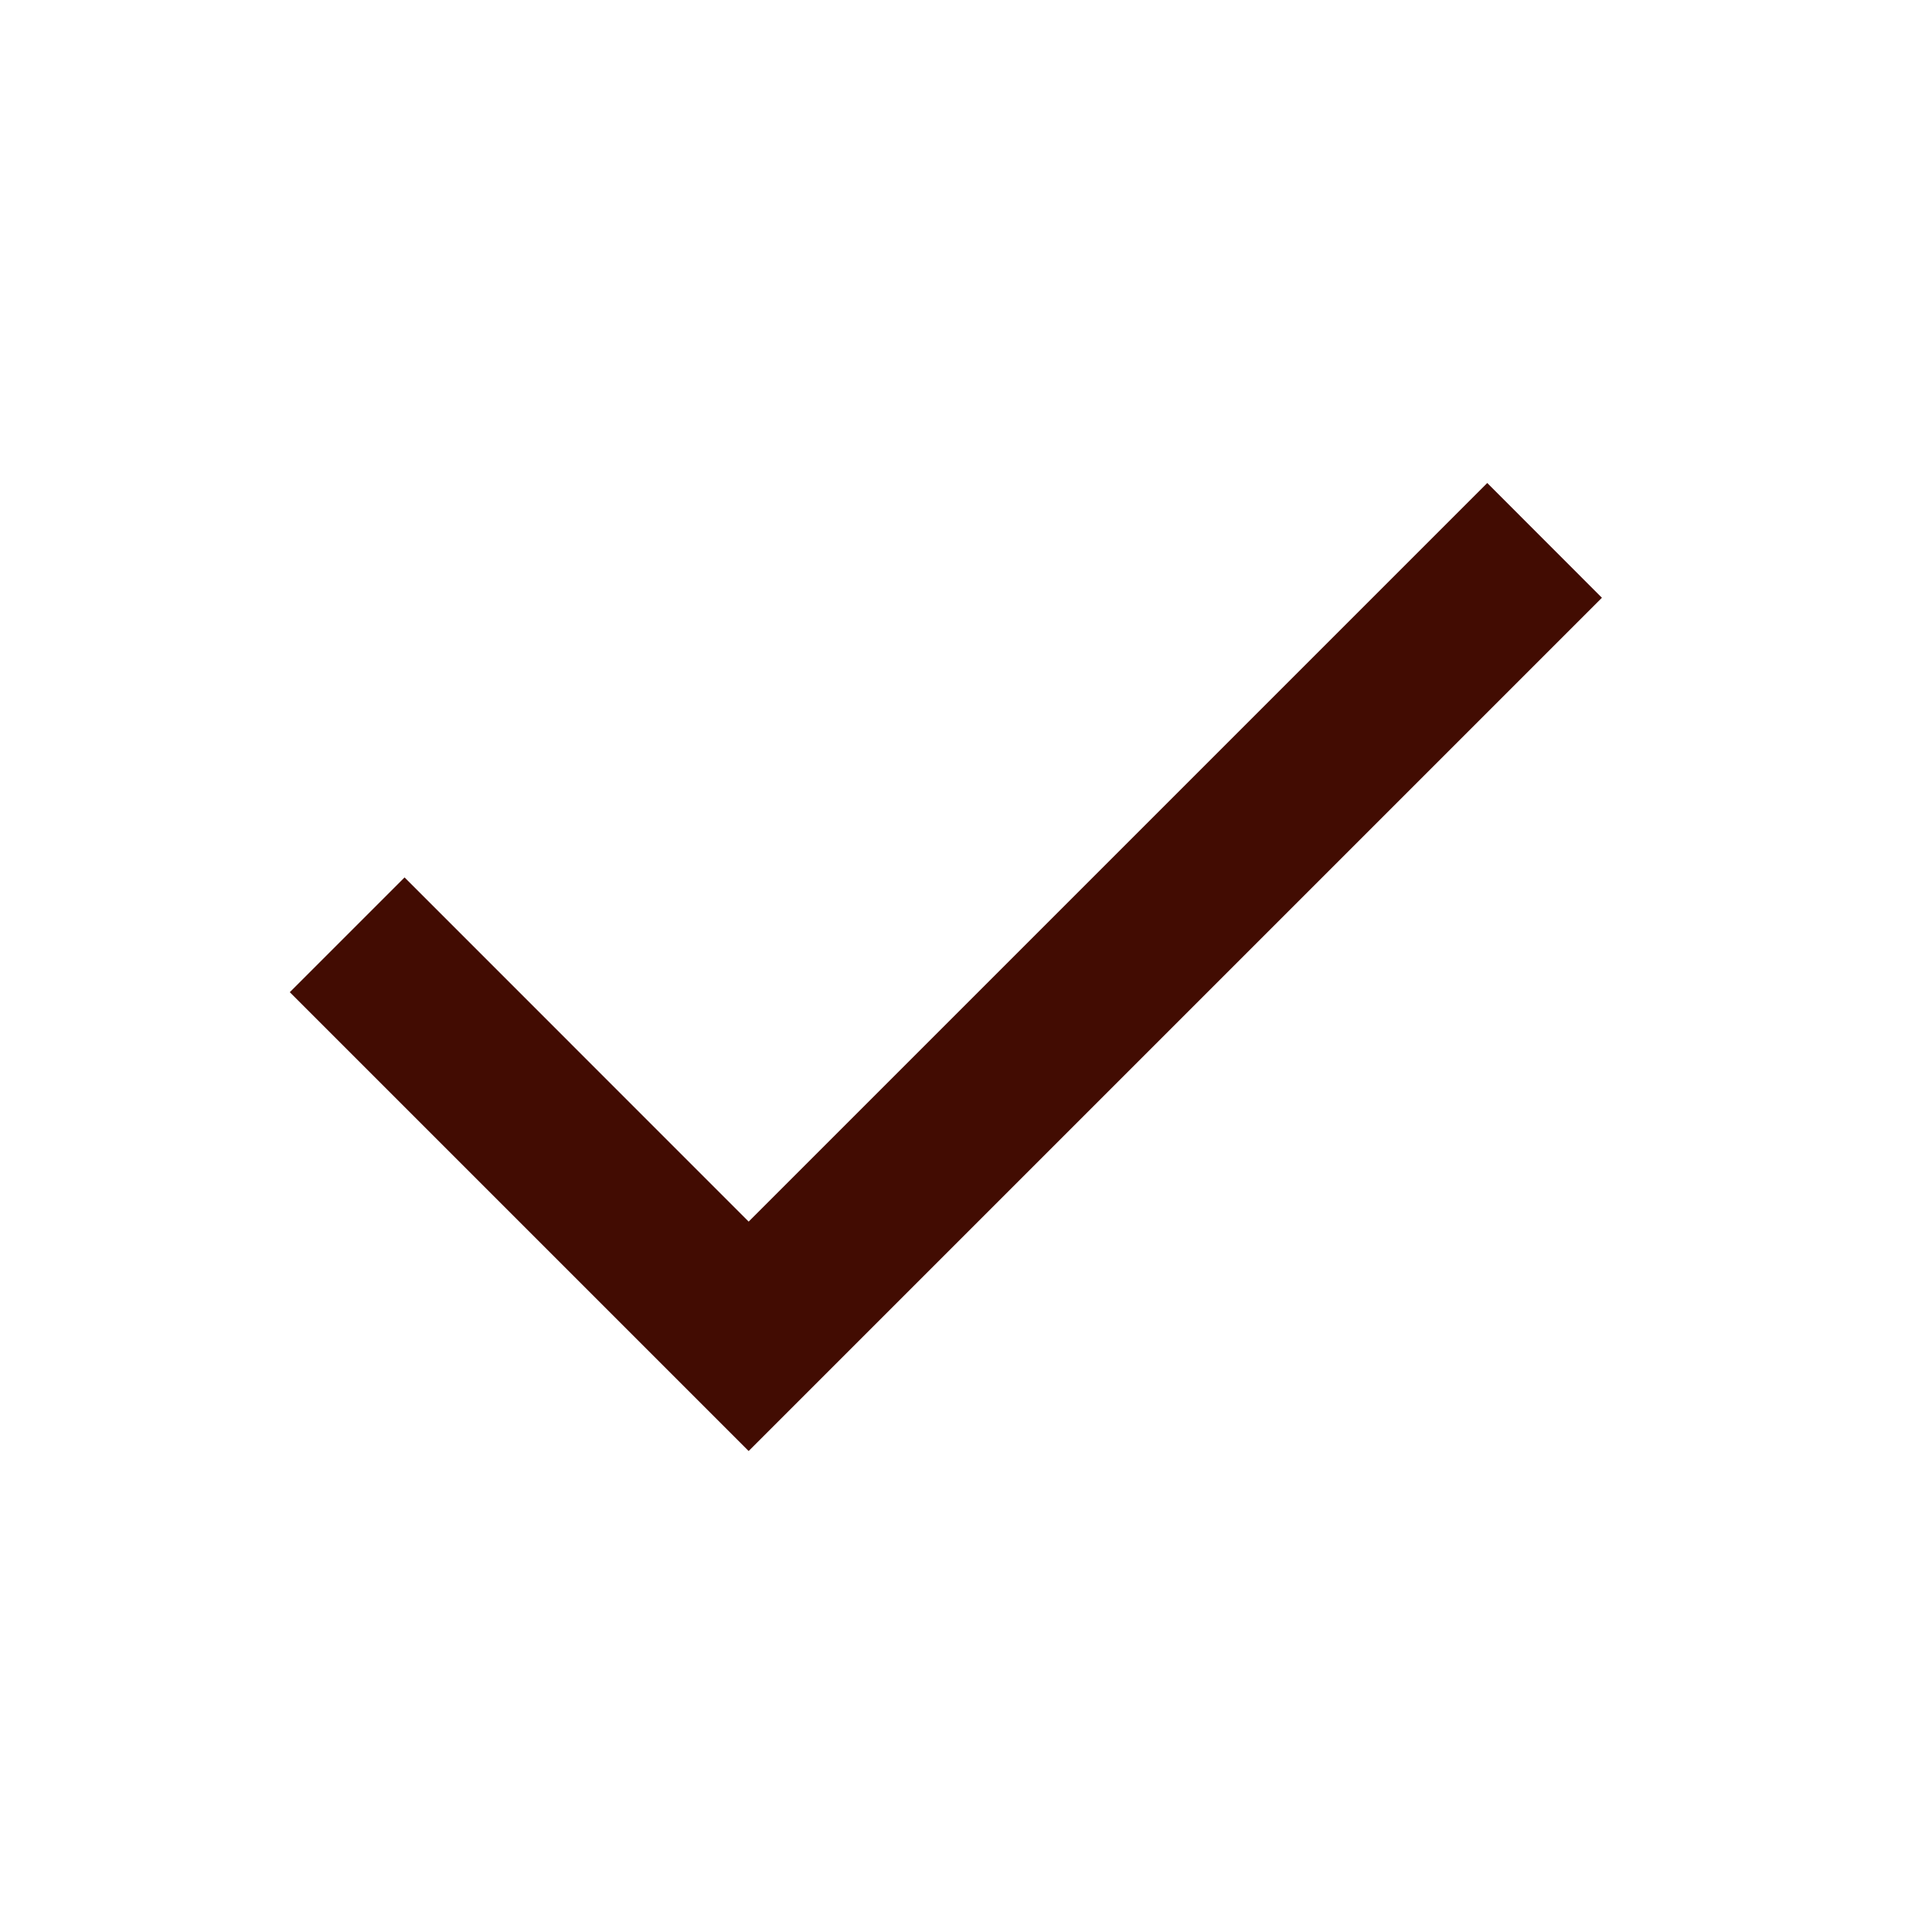 <svg width="20" height="20" viewBox="0 0 20 20" fill="none" xmlns="http://www.w3.org/2000/svg">
<g id="check">
<mask id="mask0_7072_2163" style="mask-type:alpha" maskUnits="userSpaceOnUse" x="0" y="0" width="20" height="20">
<rect id="Bounding box" width="20" height="20" fill="#D9D9D9"/>
</mask>
<g mask="url(#mask0_7072_2163)">
<path id="check_2" d="M7.75 15.021L3 10.271L4.188 9.083L7.75 12.646L15.396 5L16.583 6.188L7.75 15.021Z" fill="#420C02"/>
</g>
</g>
</svg>
